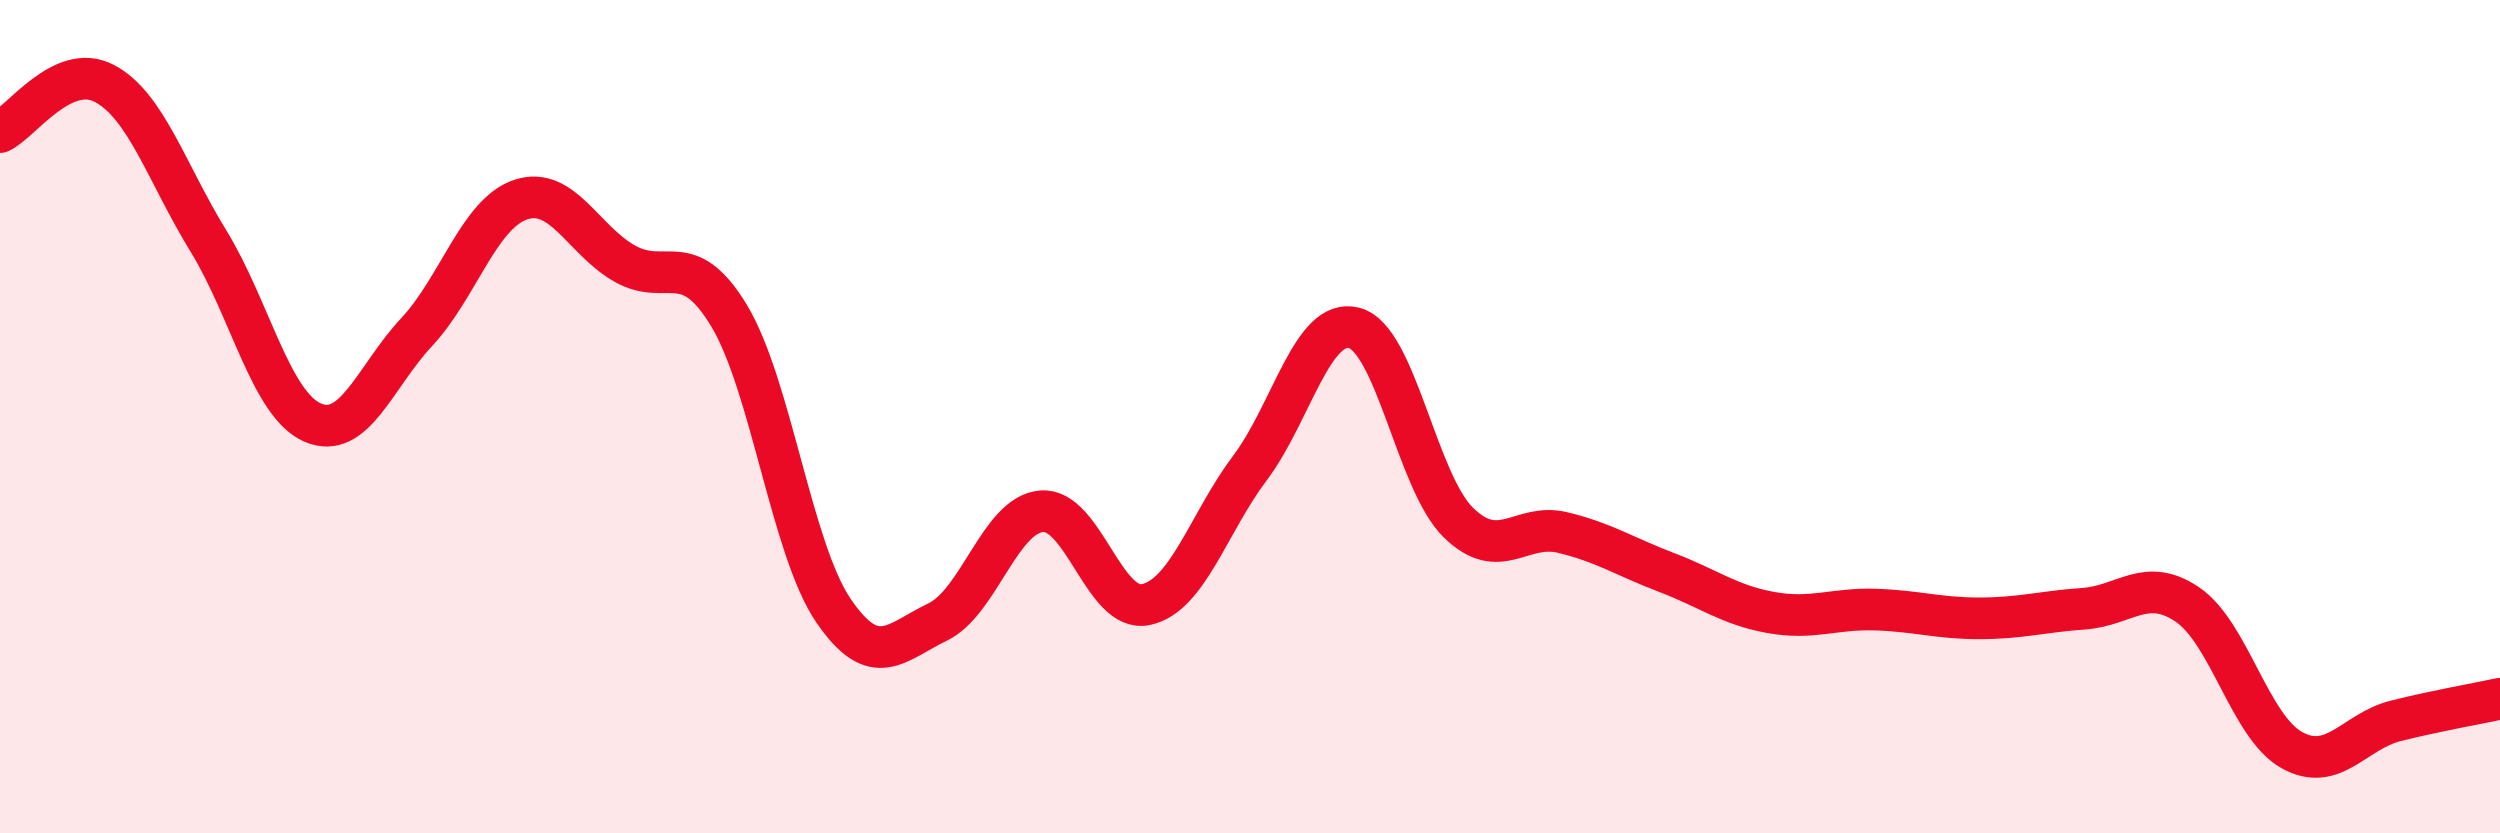 
    <svg width="60" height="20" viewBox="0 0 60 20" xmlns="http://www.w3.org/2000/svg">
      <path
        d="M 0,3.17 C 0.5,2.94 1.5,1.48 2.5,2 C 3.5,2.52 4,4.15 5,5.78 C 6,7.41 6.5,9.7 7.5,10.14 C 8.5,10.58 9,9.04 10,7.97 C 11,6.9 11.5,5.12 12.5,4.79 C 13.5,4.46 14,5.77 15,6.33 C 16,6.89 16.5,5.92 17.5,7.58 C 18.5,9.24 19,13.18 20,14.65 C 21,16.12 21.5,15.41 22.5,14.93 C 23.5,14.45 24,12.35 25,12.27 C 26,12.19 26.5,14.72 27.5,14.51 C 28.5,14.3 29,12.56 30,11.23 C 31,9.9 31.5,7.61 32.5,7.87 C 33.5,8.13 34,11.56 35,12.54 C 36,13.52 36.5,12.54 37.5,12.78 C 38.5,13.02 39,13.36 40,13.74 C 41,14.12 41.5,14.52 42.5,14.7 C 43.5,14.88 44,14.6 45,14.63 C 46,14.66 46.5,14.84 47.5,14.84 C 48.5,14.84 49,14.68 50,14.61 C 51,14.54 51.5,13.83 52.5,14.51 C 53.5,15.19 54,17.44 55,18 C 56,18.56 56.5,17.55 57.5,17.3 C 58.5,17.05 59.5,16.88 60,16.77L60 20L0 20Z"
        fill="#EB0A25"
        opacity="0.1"
        stroke-linecap="round"
        stroke-linejoin="round"
      />
      <path
        d="M 0,3.17 C 0.5,2.94 1.5,1.48 2.5,2 C 3.5,2.52 4,4.15 5,5.78 C 6,7.41 6.5,9.7 7.5,10.14 C 8.5,10.58 9,9.04 10,7.97 C 11,6.9 11.5,5.12 12.5,4.79 C 13.5,4.46 14,5.77 15,6.33 C 16,6.89 16.5,5.92 17.5,7.58 C 18.5,9.24 19,13.18 20,14.65 C 21,16.12 21.5,15.41 22.5,14.93 C 23.5,14.45 24,12.35 25,12.27 C 26,12.19 26.5,14.72 27.5,14.51 C 28.5,14.3 29,12.56 30,11.23 C 31,9.9 31.5,7.61 32.5,7.87 C 33.5,8.13 34,11.56 35,12.54 C 36,13.52 36.5,12.54 37.5,12.78 C 38.5,13.02 39,13.36 40,13.74 C 41,14.12 41.5,14.52 42.5,14.7 C 43.5,14.88 44,14.6 45,14.63 C 46,14.66 46.5,14.84 47.5,14.84 C 48.5,14.84 49,14.68 50,14.61 C 51,14.54 51.5,13.83 52.5,14.51 C 53.5,15.19 54,17.44 55,18 C 56,18.56 56.5,17.55 57.5,17.3 C 58.5,17.05 59.5,16.88 60,16.77"
        stroke="#EB0A25"
        stroke-width="1"
        fill="none"
        stroke-linecap="round"
        stroke-linejoin="round"
      />
    </svg>
  